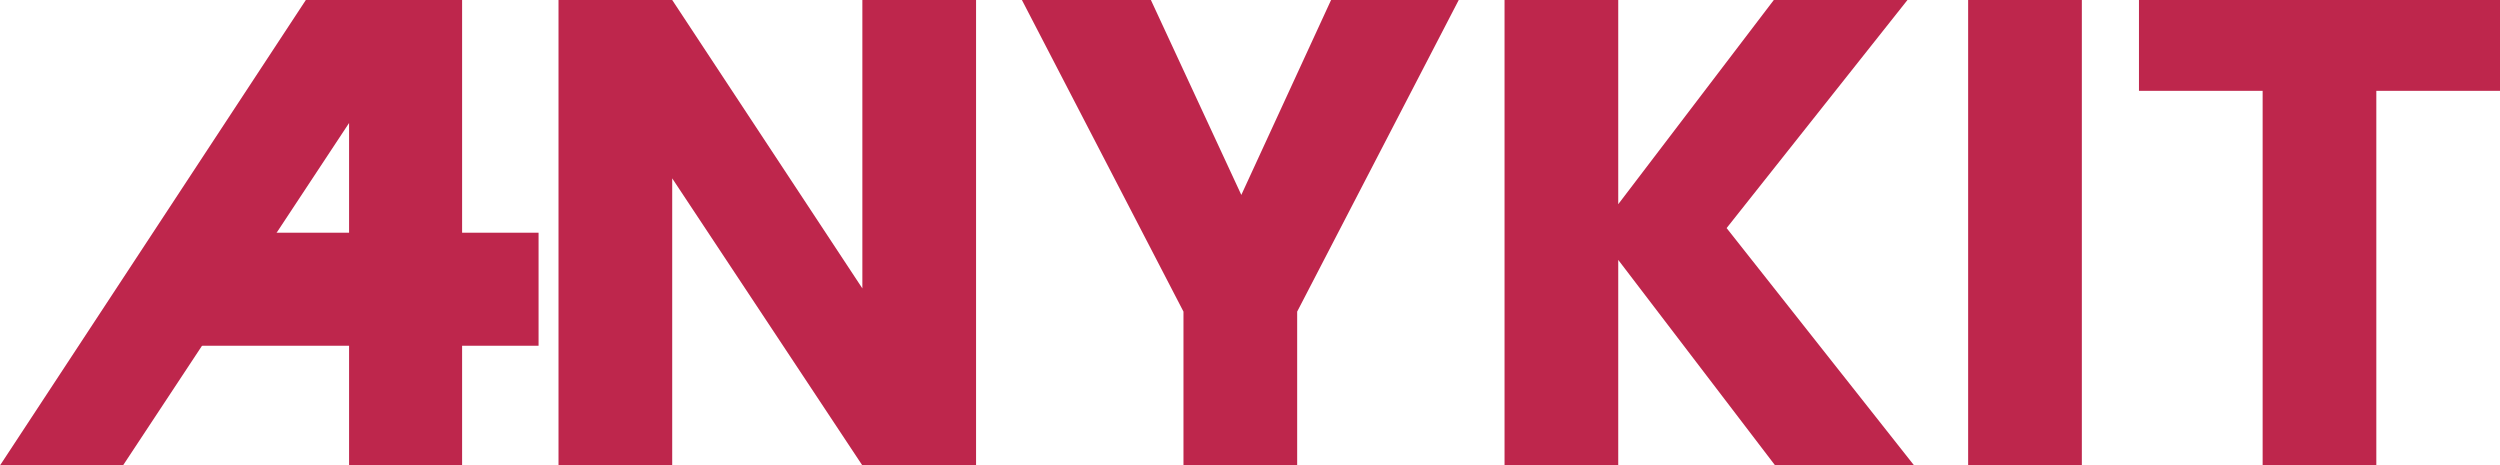 <?xml version="1.0" encoding="UTF-8"?> <svg xmlns="http://www.w3.org/2000/svg" width="752" height="140" viewBox="0 0 752 140" fill="none"><path d="M293.598 140H259.399L202.2 53.647V140H168V0H202.2L259.399 86.752V0H293.598V140Z" fill="#BE264C"></path><path d="M438.787 0L390.188 93.732V140H355.988V93.732L307.389 0H346.188L373.388 58.633L400.388 0H438.787Z" fill="#BE264C"></path><path d="M533.965 140L486.766 78.177V140H452.567V0H486.766V61.425L533.565 0H573.765L519.366 68.604L575.765 140H533.965Z" fill="#BE264C"></path><path d="M626.217 0V140H592.018V0H626.217Z" fill="#BE264C"></path><path d="M752 0V27.322H714.8V140H680.601V27.322H643.401V0H752Z" fill="#BE264C"></path><path d="M139 0V140H105V37L37 140H0L92 0H139Z" fill="#BE264C"></path><rect x="49" y="70" width="113" height="34" fill="#BE264C"></rect></svg> 